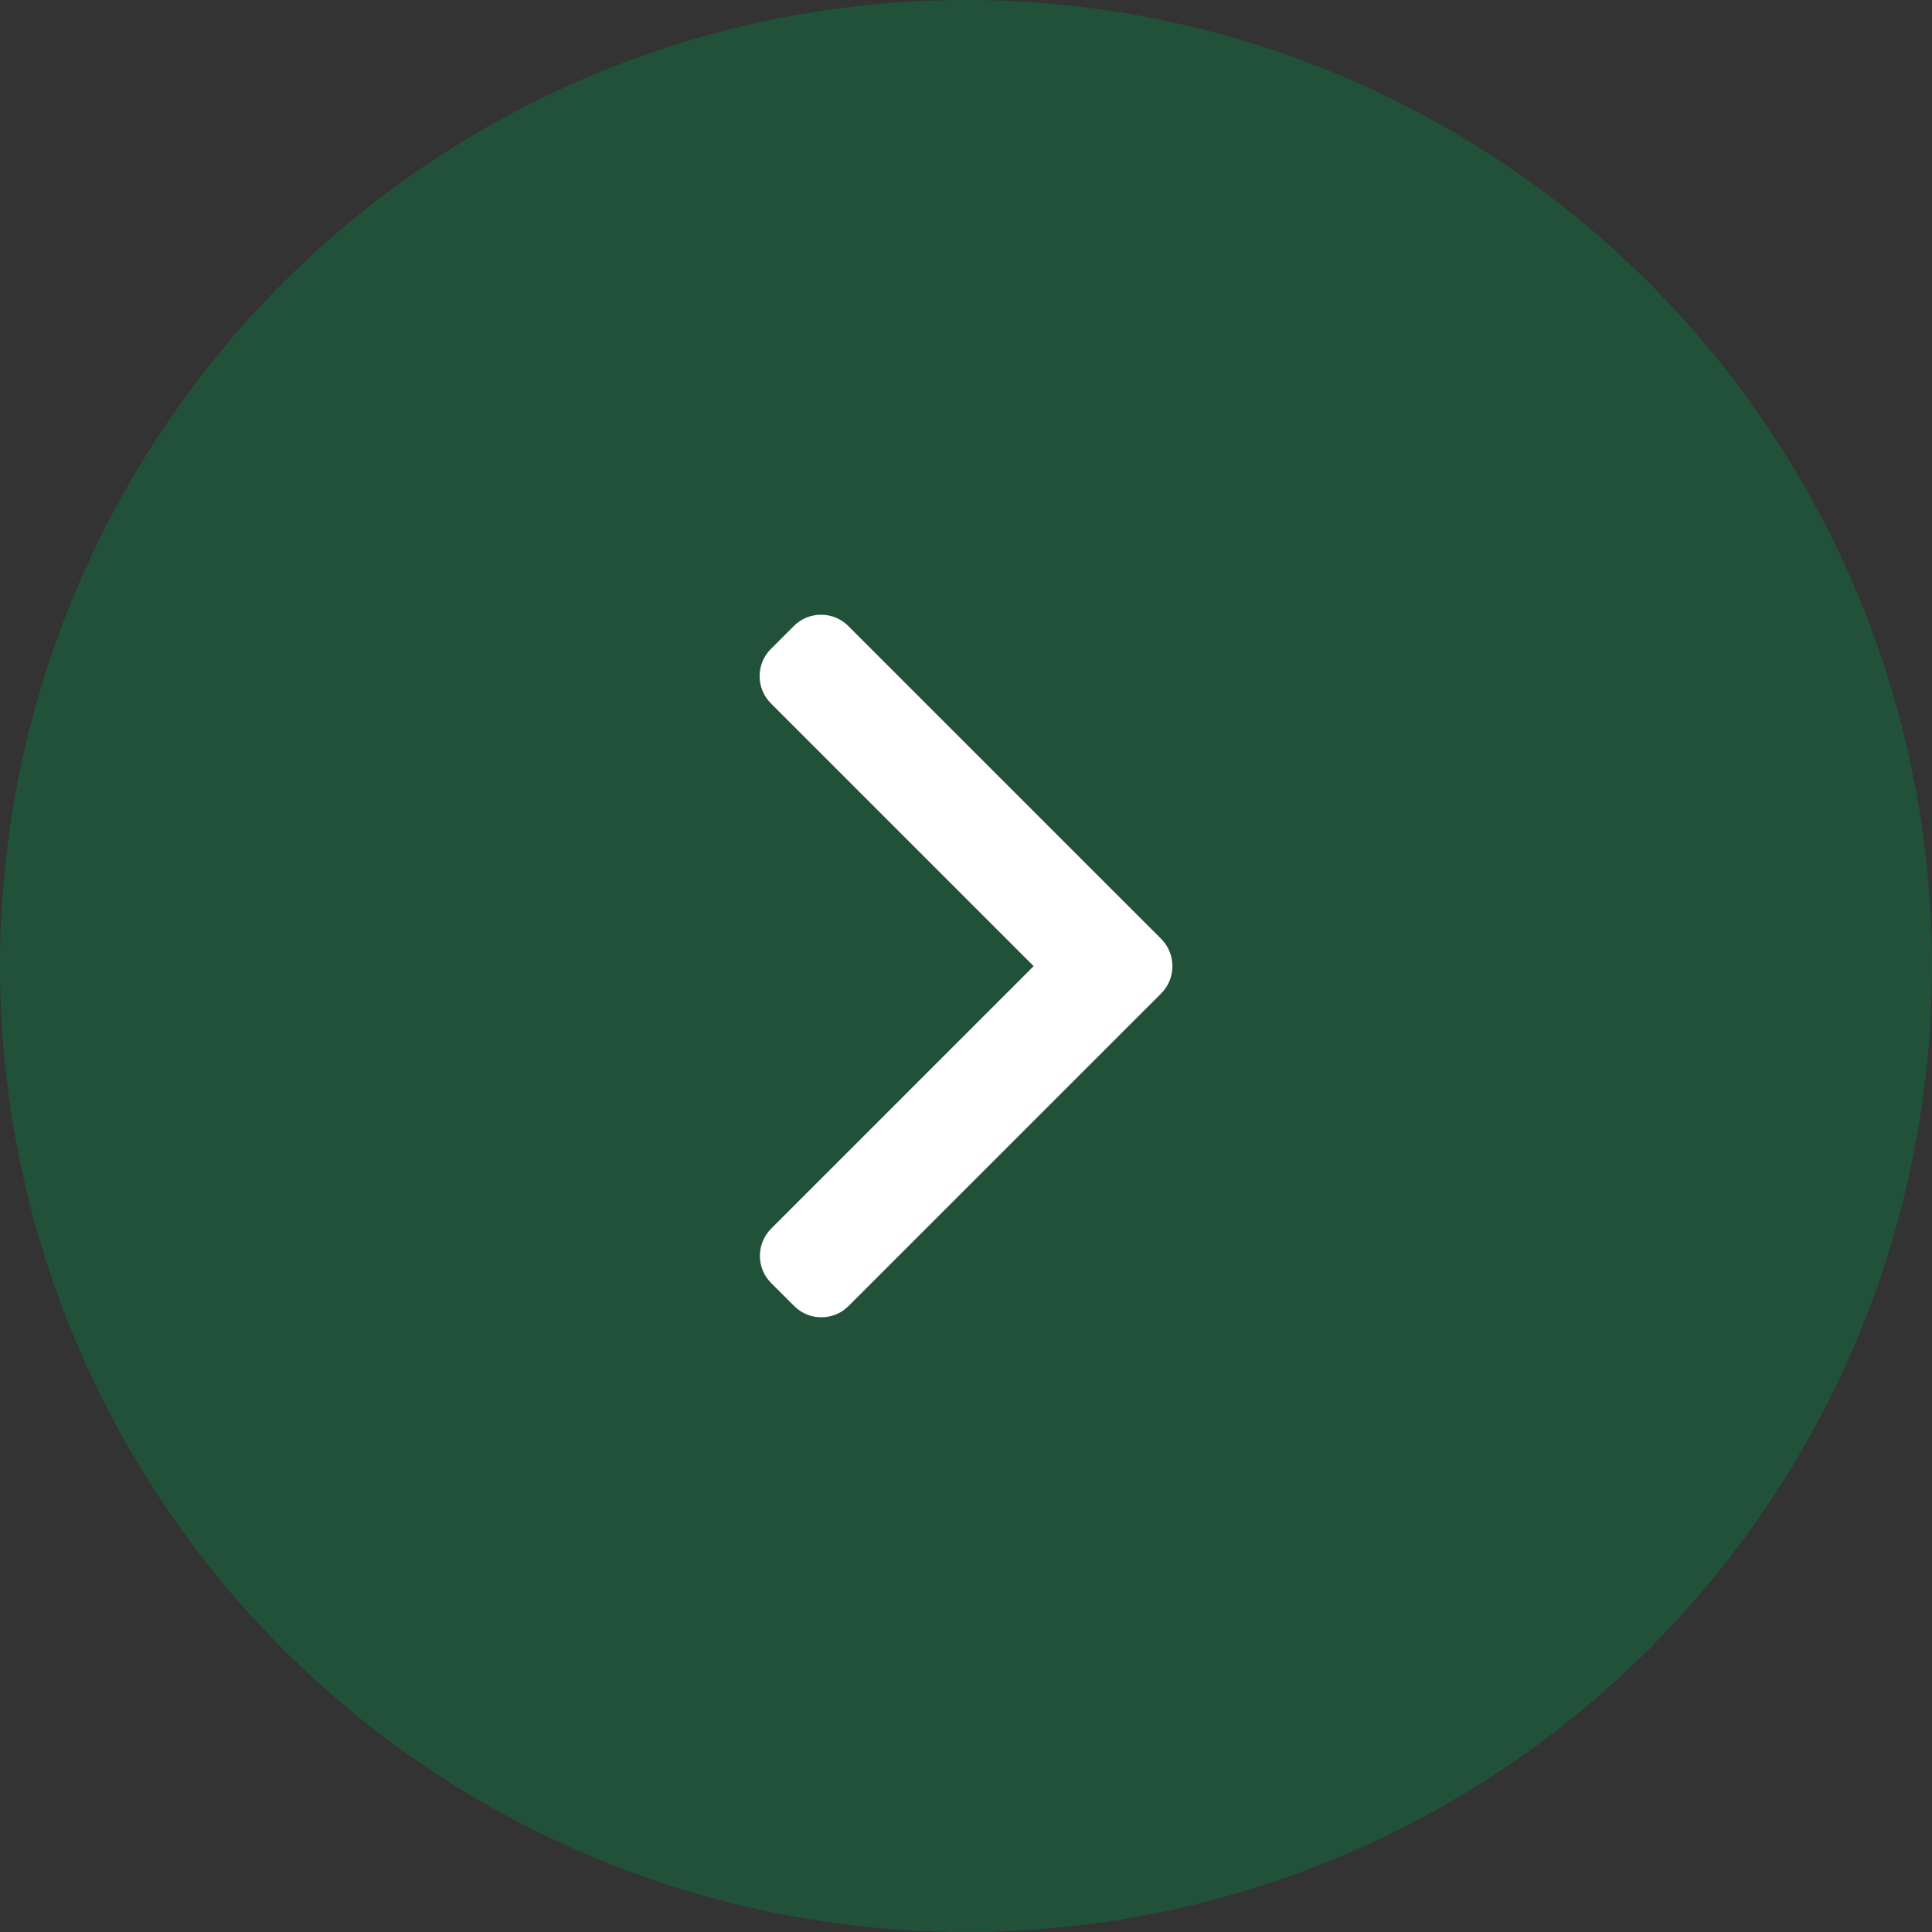 <svg width="44" height="44" viewBox="0 0 44 44" fill="none" xmlns="http://www.w3.org/2000/svg">
<rect x="0" y="0" width="44" height="44" fill="#333333" stroke="none"/>
<circle cx="22" cy="22" r="22" transform="matrix(-1 0 0 1 44 0)" fill="#028B49" fill-opacity="0.34"/>
<path d="M23.541 22.003L17.556 16.018C17.391 15.853 17.3 15.633 17.3 15.399C17.3 15.164 17.391 14.945 17.556 14.78L18.08 14.256C18.245 14.091 18.465 14 18.699 14C18.934 14 19.153 14.091 19.318 14.256L26.445 21.382C26.61 21.548 26.701 21.768 26.7 22.003C26.701 22.239 26.61 22.459 26.445 22.625L19.325 29.744C19.16 29.909 18.94 30 18.706 30C18.471 30 18.252 29.909 18.087 29.744L17.562 29.22C17.221 28.879 17.221 28.323 17.562 27.982L23.541 22.003Z" fill="white"/>
</svg>

